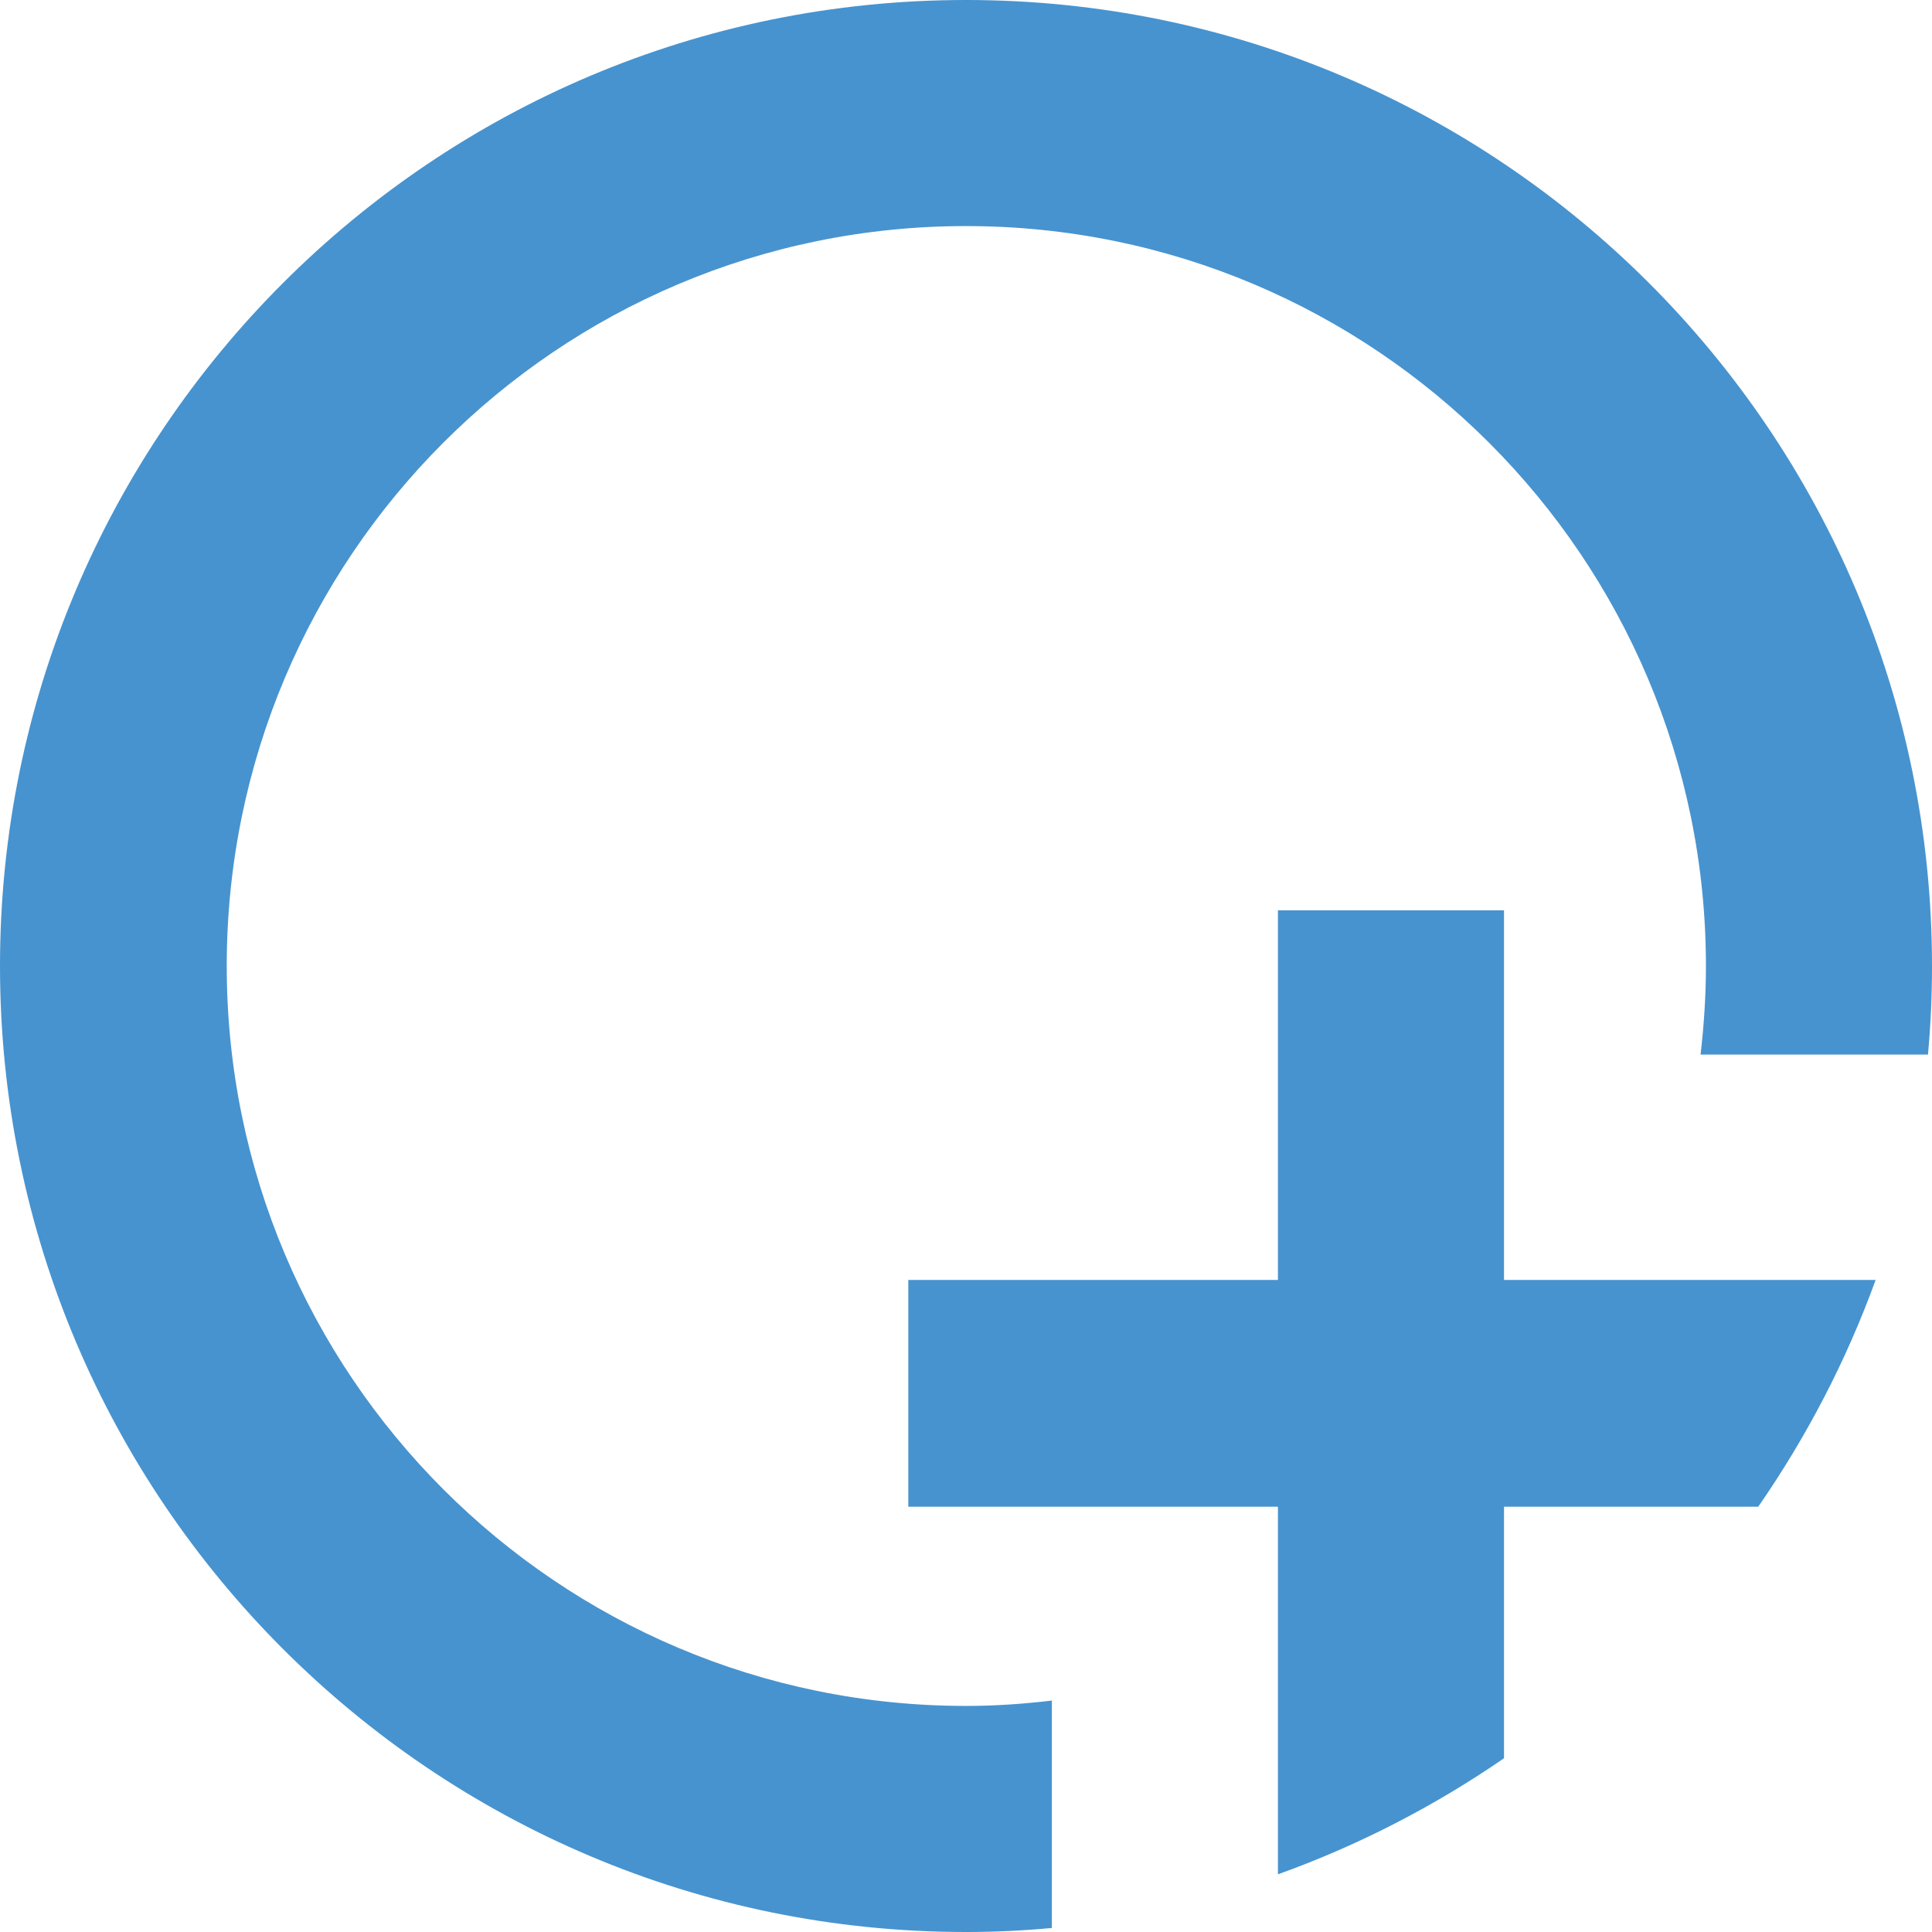<svg xmlns="http://www.w3.org/2000/svg" xmlns:xlink="http://www.w3.org/1999/xlink" x="0px" y="0px" viewBox="0 0 288 288" style="enable-background:new 0 0 288 288;" xml:space="preserve"><style type="text/css">	.st0{fill:#4793CF;}</style><g id="Guides"></g><g id="Layer_9"></g><g id="Layer_8"></g><g id="Layer_7"></g><g id="Layer_6"></g><g id="Layer_5"></g><g id="Layer_3"></g><g id="Layer_4">	<g>		<path class="st0" d="M156.8,253.5c-4.2,0.5-8.4,0.8-12.8,0.8c-60.9,0-110.2-49.4-110.2-110.3C33.8,83.1,83.1,33.7,144,33.7   S254.3,83.1,254.3,144c0,4.5-0.3,8.9-0.8,13.2h33.9c0.4-4.3,0.6-8.7,0.6-13.2C288,64.5,223.5,0,144,0S0,64.5,0,144   c0,79.5,64.5,144,144,144c4.3,0,8.5-0.2,12.8-0.6V253.5z"></path>		<path class="st0" d="M190.5,279.4c12-4.3,23.4-10.2,33.7-17.3v-37.5h37.9c7.2-10.4,13.1-21.7,17.5-33.8h-55.4v-55.1h-33.7v55.1   h-55.1v33.8h55.1V279.4z"></path>	</g></g></svg>